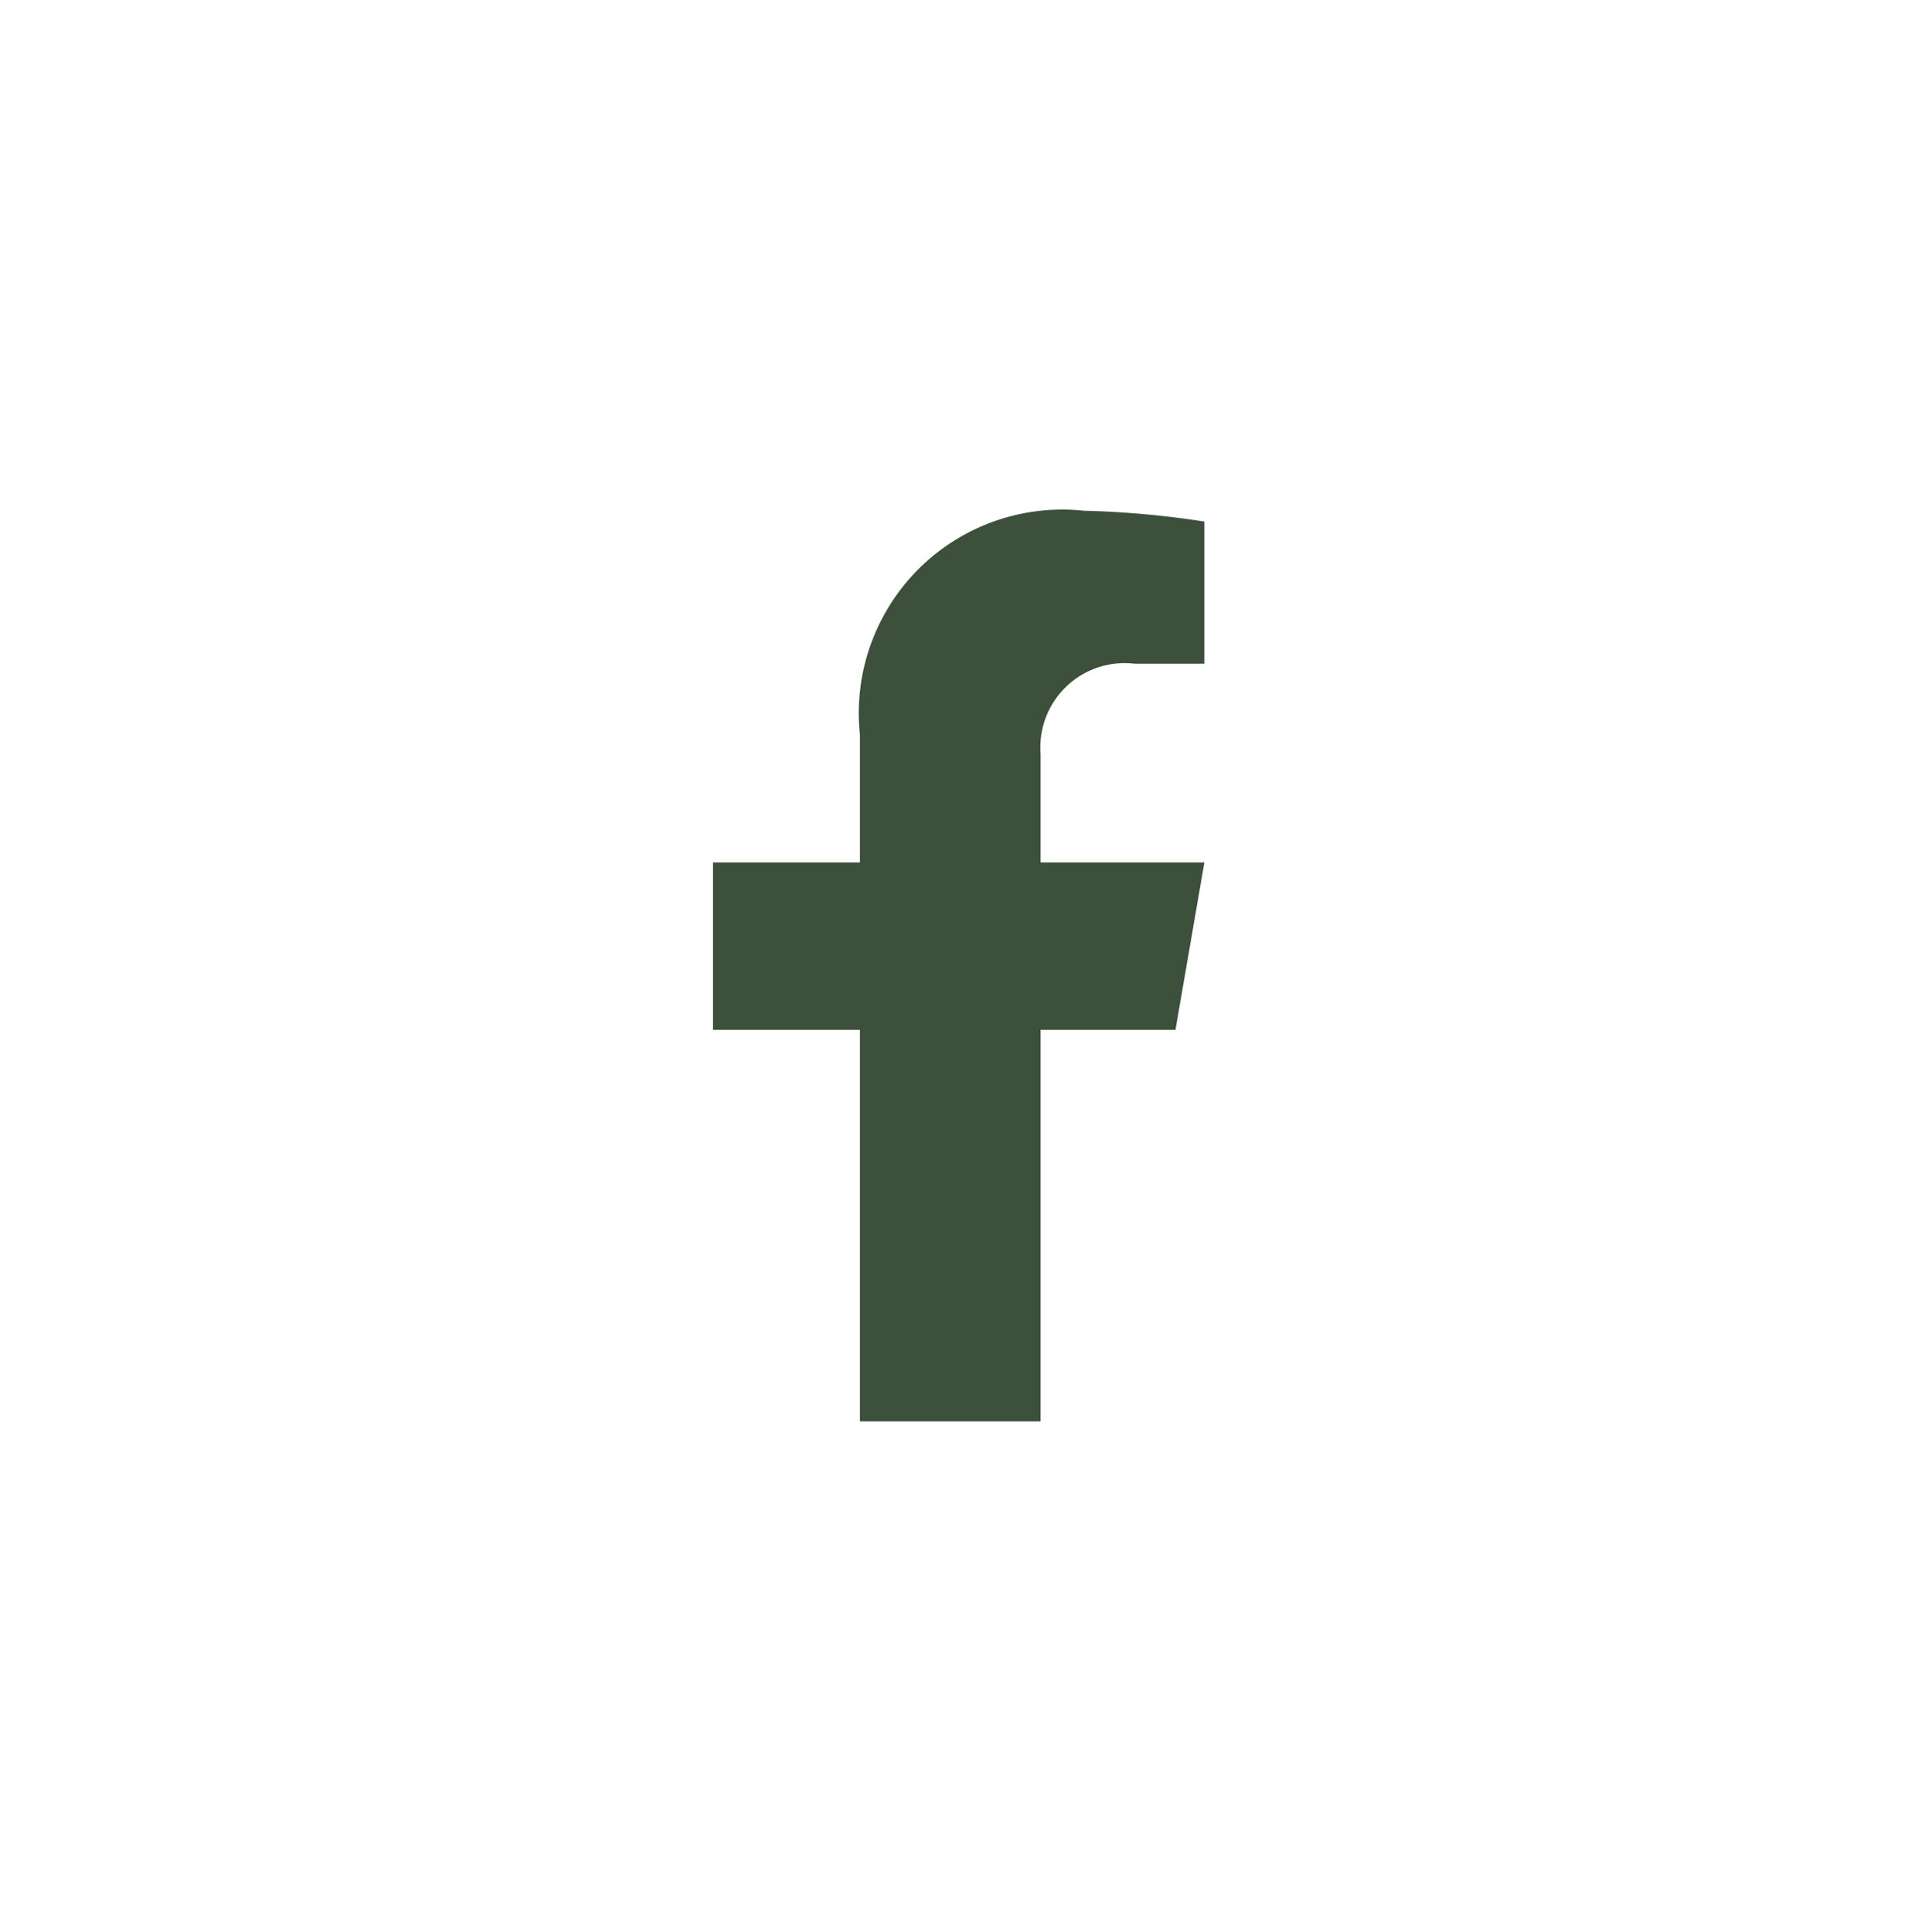 <?xml version="1.0" encoding="UTF-8"?>
<svg xmlns="http://www.w3.org/2000/svg" viewBox="0 0 15.95 16.04">
  <defs>
    <style>.cls-1{fill:#fff;}.cls-2{fill:#3d503b;}</style>
  </defs>
  <g id="Camada_2" data-name="Camada 2">
    <g id="Camada_1-2" data-name="Camada 1">
      <rect class="cls-1" width="15.95" height="16.04"></rect>
      <path class="cls-2" d="M9.76,8.55,10,7.16H8.64v-.9a.7.7,0,0,1,.78-.75H10V4.33A7.72,7.72,0,0,0,9,4.24,1.69,1.69,0,0,0,7.14,6.1V7.16H5.92V8.55H7.14V11.8h1.5V8.55Z"></path>
    </g>
  </g>
</svg>
